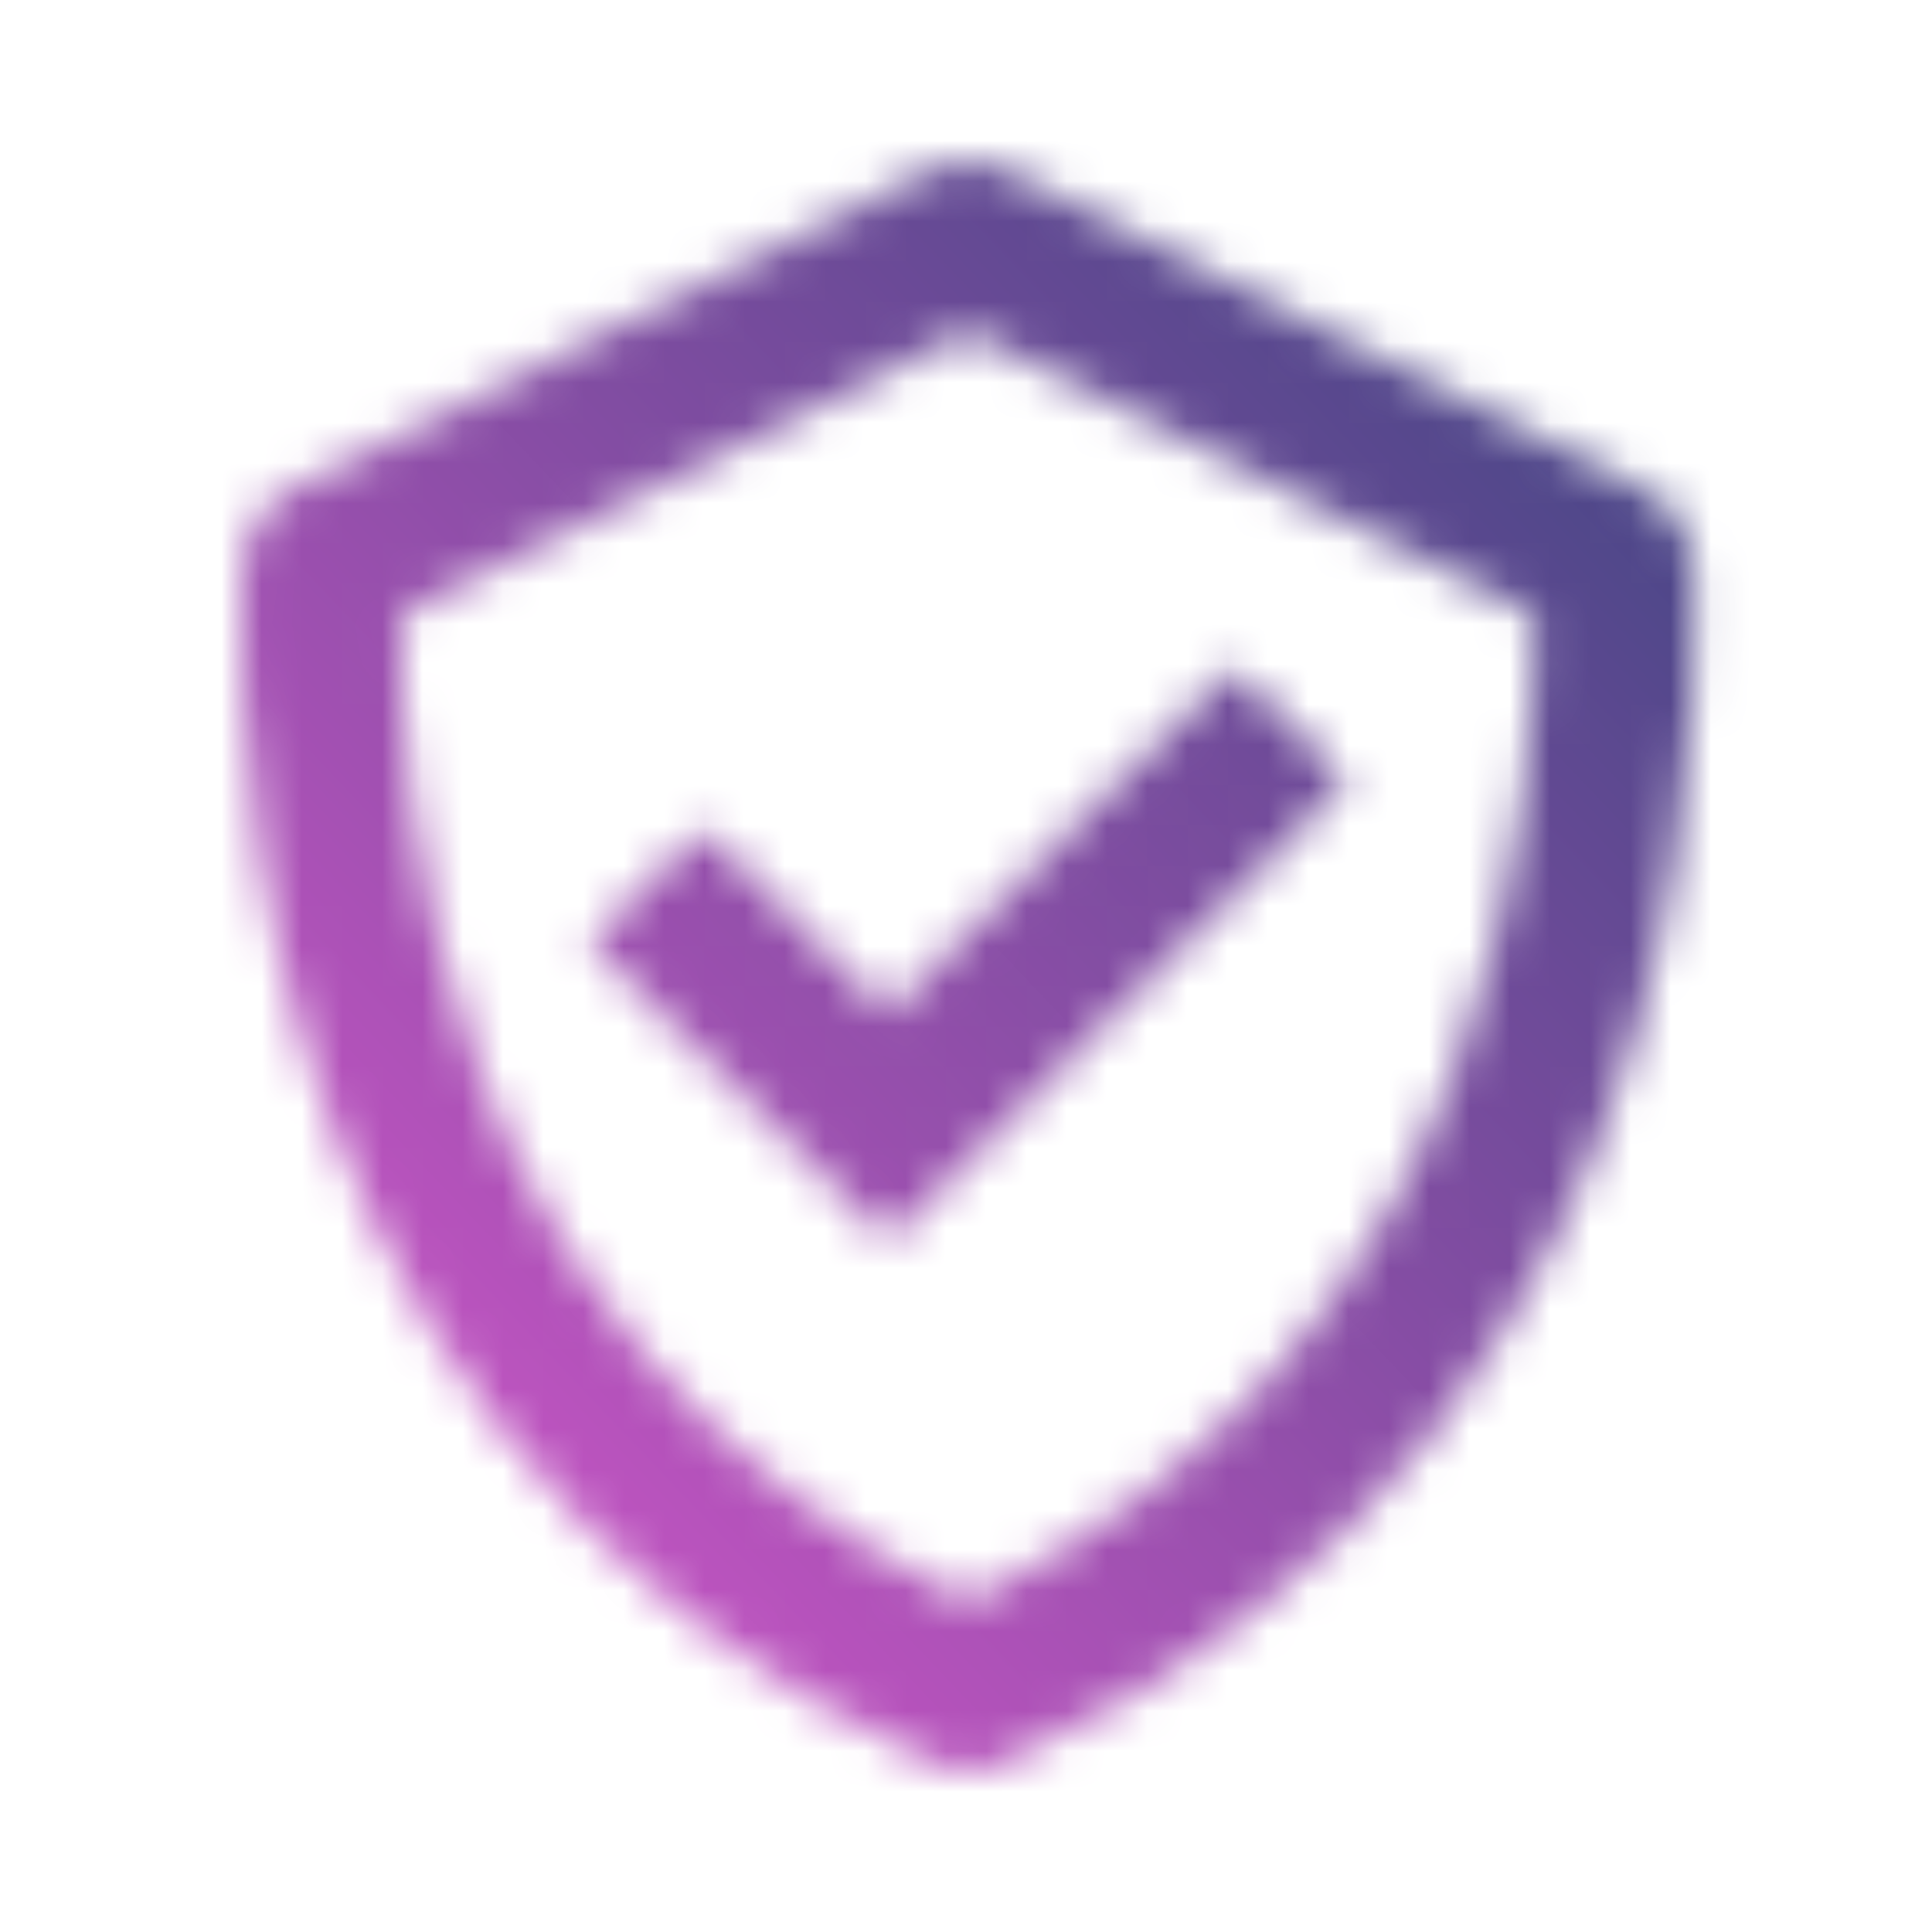 <svg width="48" height="48" viewBox="0 0 48 48" fill="none" xmlns="http://www.w3.org/2000/svg">
<mask id="mask0_5860_5299" style="mask-type:alpha" maskUnits="userSpaceOnUse" x="6" y="4" width="37" height="41">
<path d="M42.042 13.801C42.008 13.465 41.89 13.143 41.699 12.865C41.507 12.587 41.248 12.362 40.946 12.211L24.946 4.211C24.668 4.072 24.361 4 24.051 4C23.74 4 23.433 4.072 23.156 4.211L7.156 12.211C6.854 12.363 6.596 12.588 6.405 12.866C6.213 13.144 6.095 13.466 6.062 13.801C6.04 14.015 4.14 35.335 23.24 43.829C23.495 43.945 23.772 44.004 24.052 44.004C24.332 44.004 24.608 43.945 24.864 43.829C43.964 35.335 42.064 14.017 42.042 13.801ZM24.052 39.795C10.514 33.251 9.874 19.285 9.984 15.271L24.052 8.237L38.11 15.267C38.184 19.245 37.454 33.303 24.052 39.795Z" fill="white"/>
<path d="M22.052 25.174L17.466 20.587L14.638 23.416L22.052 30.829L33.466 19.416L30.638 16.587L22.052 25.174Z" fill="white"/>
</mask>
<g mask="url(#mask0_5860_5299)">
<rect x="-1" y="-1" width="50" height="50" fill="url(#paint0_linear_5860_5299)"/>
</g>
<defs>
<linearGradient id="paint0_linear_5860_5299" x1="-1" y1="46.5" x2="49" y2="-1" gradientUnits="userSpaceOnUse">
<stop stop-color="#F259D9"/>
<stop offset="1" stop-color="#1F4272"/>
</linearGradient>
</defs>
</svg>
